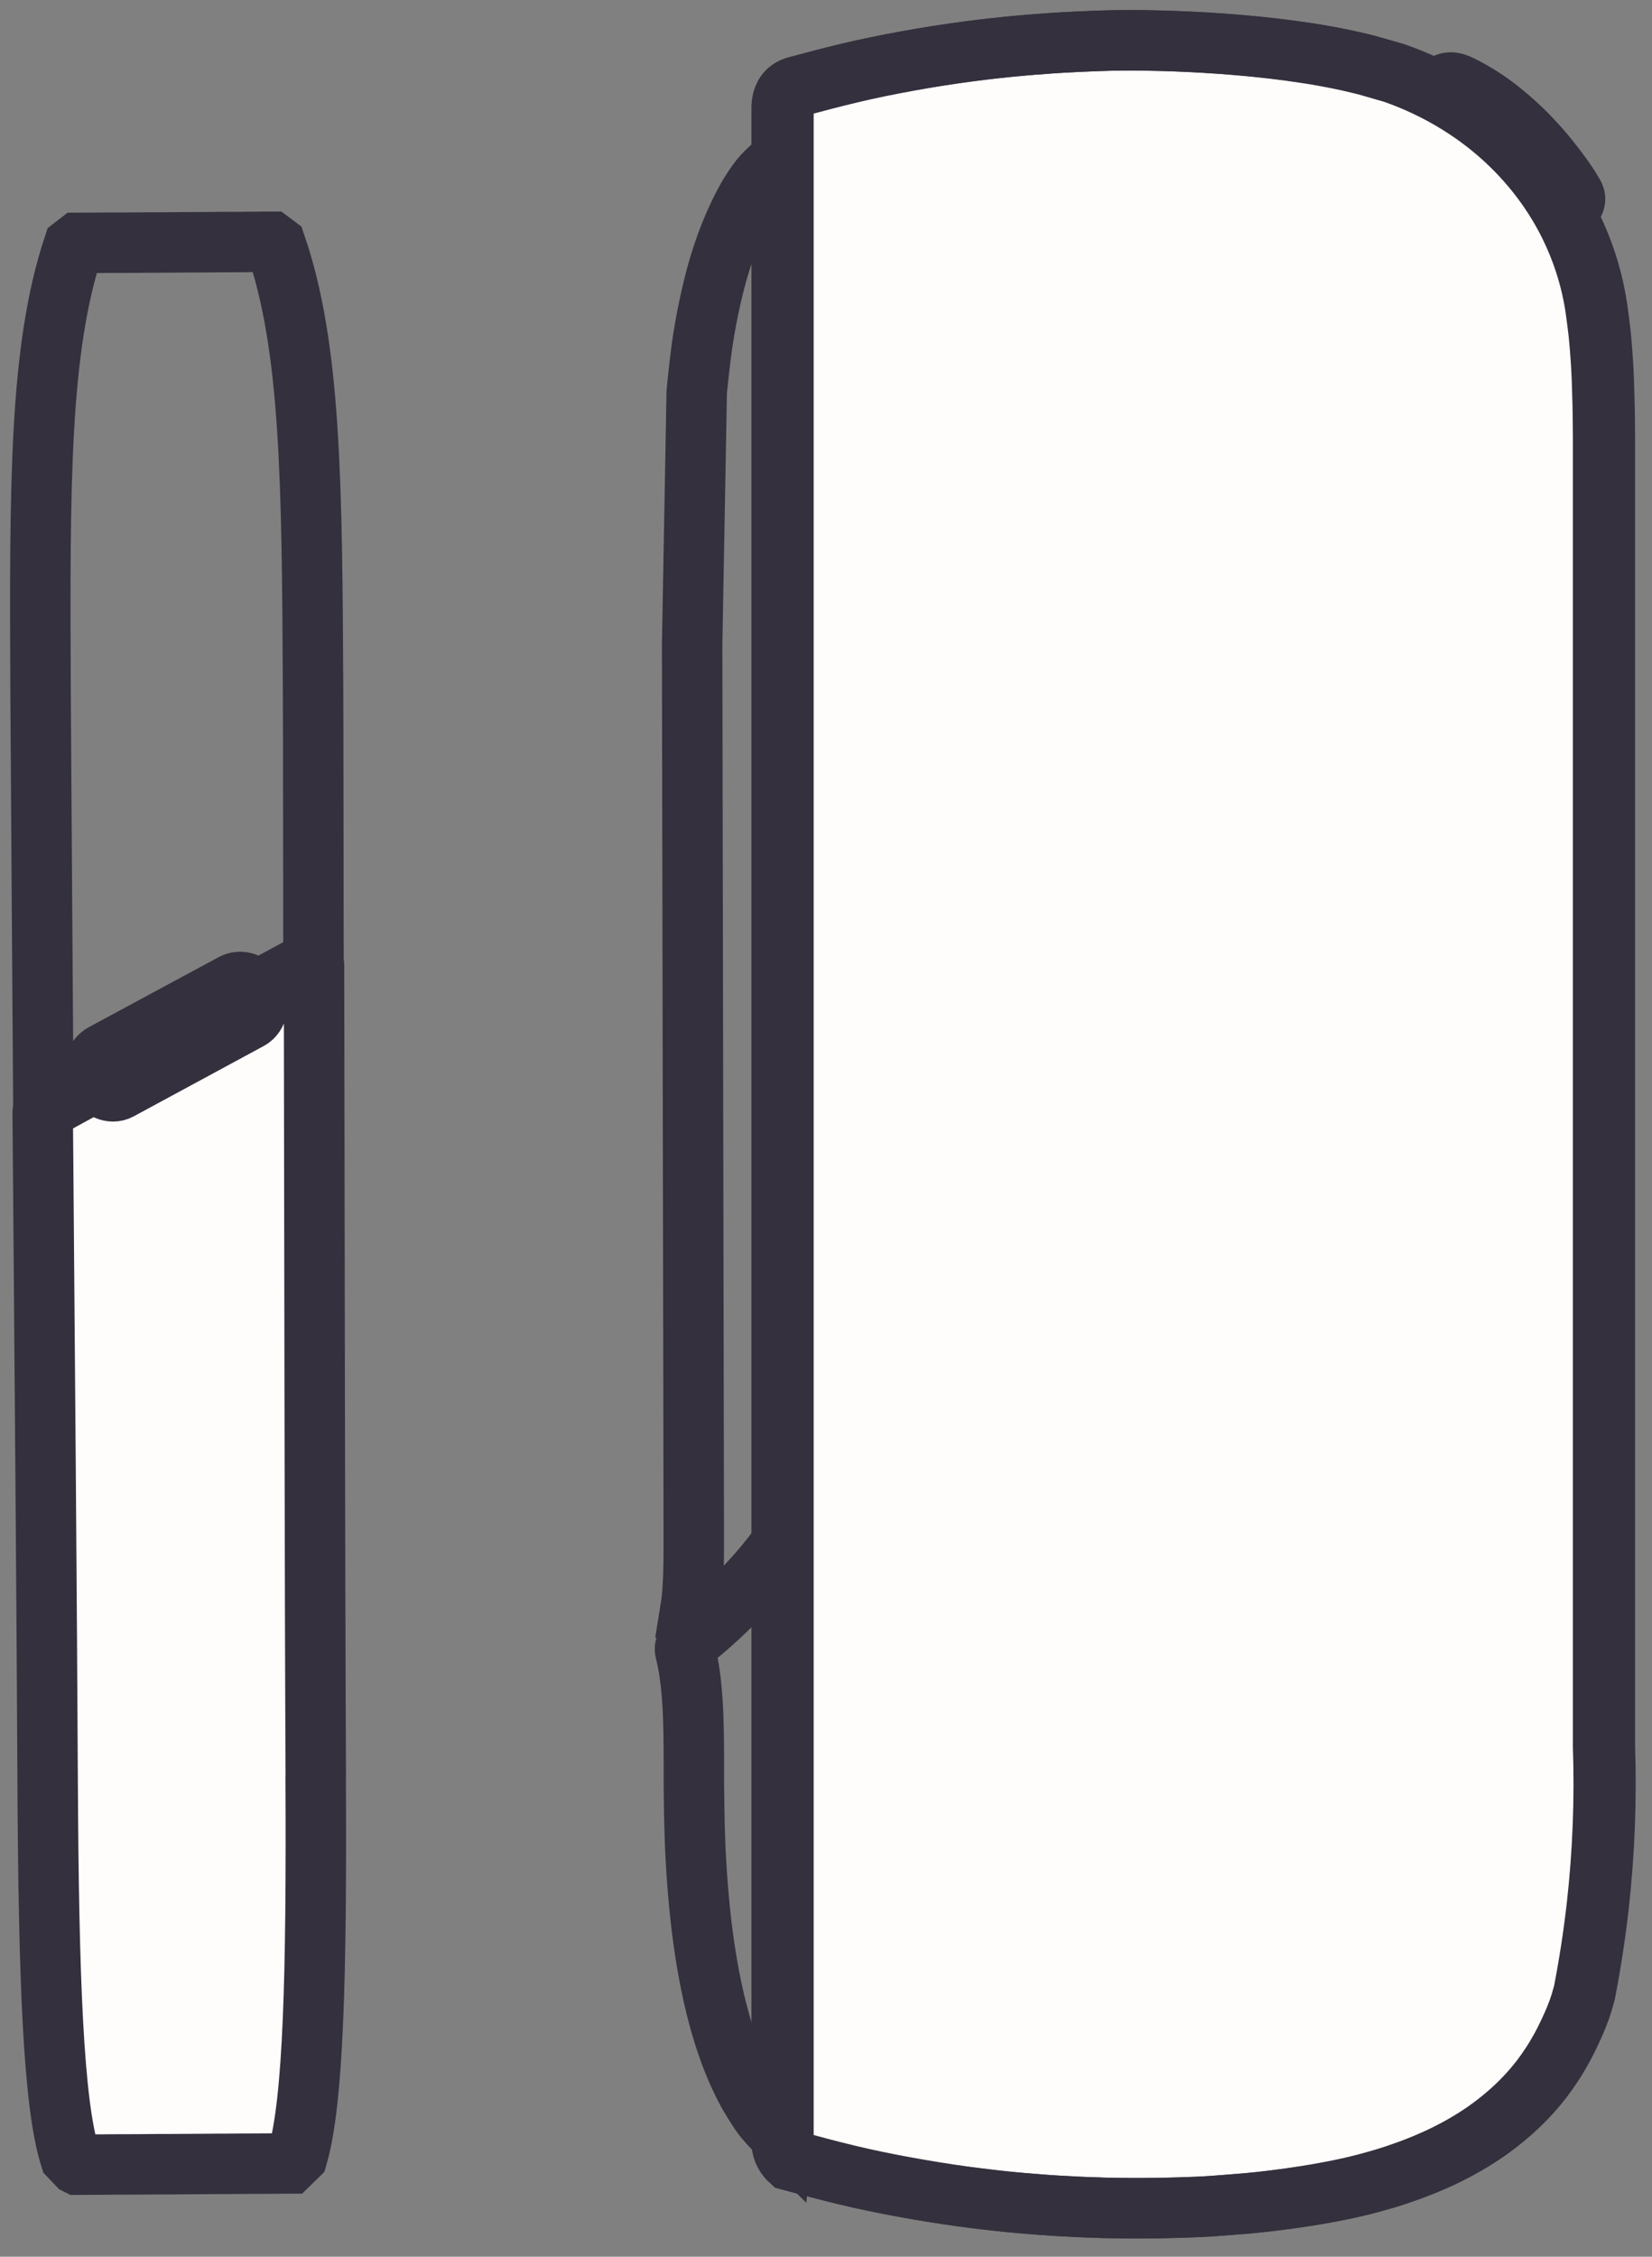 <svg width="41" height="56" viewBox="0 0 41 56" fill="none" xmlns="http://www.w3.org/2000/svg">
<rect x="0" y="0" width="41" height="56" fill="#808080" stroke="none"/>
<path fill-rule="evenodd" clip-rule="evenodd" d="M24.8 23.673C24.8 23.673 23.868 23.136 22.286 21.915C20.704 20.693 20.788 19.119 20.788 19.119L20.221 3.34L19.74 3.645L19.39 3.93C19.298 4.009 19.224 4.076 19.173 4.124C19.025 4.261 18.95 4.332 18.863 4.44C18.808 4.508 18.766 4.57 18.724 4.632C18.563 4.869 18.464 5.06 18.377 5.238C18.265 5.466 18.161 5.704 18.071 5.941C17.976 6.191 17.89 6.451 17.808 6.737C17.728 7.02 17.658 7.311 17.592 7.627C17.524 7.949 17.466 8.28 17.419 8.61C17.369 8.962 17.293 9.693 17.292 9.714L17.178 15.988L17.218 37.835V38.393C17.218 38.565 17.217 38.727 17.213 38.879L17.208 39.1L17.206 39.144C17.204 39.2 17.202 39.254 17.198 39.309C17.195 39.377 17.176 39.634 17.17 39.697C17.16 39.783 17.03 40.593 17 40.764C17.009 40.72 17.035 40.679 17.073 40.65L17.173 40.575C17.255 40.51 17.355 40.431 17.47 40.335C17.585 40.242 17.713 40.132 17.852 40.007C17.99 39.882 18.135 39.746 18.282 39.598C18.44 39.443 18.591 39.281 18.735 39.121C18.892 38.946 19.045 38.761 19.191 38.572C19.267 38.476 19.364 38.344 19.461 38.21L21.283 35.42L24.8 23.673Z" stroke="#34303D" stroke-width="1.5"/>
<path d="M19.415 38.309L21.2 35.499L19.422 53.042C19.286 52.91 18.997 52.62 18.87 52.429C18.752 52.251 18.65 52.087 18.56 51.927C18.464 51.754 18.373 51.567 18.282 51.357C18.194 51.154 18.112 50.939 18.037 50.717C17.96 50.493 17.887 50.253 17.822 50.005C17.742 49.705 17.672 49.396 17.608 49.06C17.544 48.726 17.489 48.383 17.44 48.014C17.392 47.65 17.353 47.274 17.32 46.867C17.286 46.45 17.261 46.031 17.247 45.62C17.23 45.171 17.226 44.714 17.221 44.272V43.656L17.219 43.283L17.213 42.909C17.21 42.784 17.207 42.659 17.202 42.535C17.196 42.411 17.19 42.288 17.181 42.165C17.172 42.043 17.161 41.923 17.15 41.803C17.137 41.683 17.121 41.568 17.104 41.453C17.086 41.338 17.064 41.224 17.041 41.116C17.035 41.088 17.021 41.028 17.006 40.971C16.986 40.894 17.015 40.813 17.076 40.765L17.173 40.69C17.255 40.625 17.353 40.546 17.465 40.45C17.577 40.355 17.705 40.243 17.839 40.118C17.974 39.993 18.116 39.856 18.261 39.707C18.414 39.55 18.564 39.387 18.705 39.225C18.857 39.049 19.007 38.863 19.151 38.673C19.224 38.577 19.32 38.443 19.415 38.309" stroke="#34303D" stroke-width="1.5"/>
<path d="M38.835 5.221L39.021 5.087C39.096 5.019 39.112 4.918 39.06 4.833L38.95 4.649C38.759 4.359 38.233 3.599 37.48 2.952C37.246 2.75 36.873 2.434 36.29 2.139C36.162 2.073 36.053 2.036 35.977 2.049C35.92 2.057 35.9 2.058 35.836 2.11C35.778 2.157 35.746 2.212 35.718 2.256" stroke="#34303D" stroke-width="1.5"/>
<path fill-rule="evenodd" clip-rule="evenodd" d="M39.632 47.292C39.55 48.012 39.439 48.738 39.302 49.442L39.23 49.698C39.16 49.926 39.062 50.166 38.925 50.454C38.86 50.59 38.793 50.725 38.719 50.856C38.65 50.981 38.574 51.108 38.491 51.233C38.412 51.354 38.328 51.473 38.243 51.585C38.116 51.749 37.977 51.911 37.831 52.063C37.684 52.217 37.525 52.366 37.356 52.508C37.197 52.643 37.029 52.771 36.859 52.891C36.689 53.008 36.507 53.124 36.319 53.231C36.152 53.327 35.972 53.421 35.786 53.51C35.601 53.598 35.406 53.683 35.204 53.763C35.024 53.835 34.835 53.902 34.646 53.966C34.456 54.03 34.261 54.088 34.068 54.141C33.892 54.19 33.714 54.235 33.536 54.276C33.345 54.319 33.154 54.358 32.962 54.394C32.762 54.432 32.564 54.466 32.364 54.497C32.126 54.534 31.888 54.567 31.649 54.597C31.412 54.627 31.174 54.654 30.936 54.675C30.75 54.692 30.11 54.74 30.11 54.74C29.837 54.76 29.567 54.77 29.246 54.78C28.936 54.789 28.626 54.796 28.316 54.796C28.001 54.798 27.683 54.794 27.366 54.786L26.781 54.765C26.586 54.756 26.391 54.745 26.197 54.734C26.001 54.722 25.806 54.708 25.611 54.691C25.419 54.676 25.226 54.66 25.035 54.641C24.84 54.621 24.647 54.601 24.453 54.577C24.267 54.555 24.08 54.532 23.894 54.507C23.417 54.442 22.923 54.362 22.424 54.271C21.91 54.177 21.442 54.079 20.993 53.971C20.527 53.859 20.059 53.733 19.606 53.611C19.56 53.569 19.522 53.521 19.49 53.471C19.419 53.353 19.401 53.238 19.4 53.16V2.643C19.401 2.547 19.425 2.449 19.47 2.364L19.471 2.362C19.529 2.253 19.637 2.18 19.759 2.147C20.187 2.032 20.626 1.915 21.062 1.812C21.517 1.703 21.994 1.605 22.518 1.511C23.008 1.422 23.495 1.346 23.97 1.282C24.2 1.252 24.43 1.222 24.66 1.198C24.895 1.172 25.13 1.148 25.364 1.128C25.389 1.126 25.719 1.096 26.071 1.073C26.281 1.059 27.028 1.011 27.821 1.001C27.933 0.999 30.534 0.971 32.896 1.398L33.138 1.444L33.439 1.506C33.533 1.527 33.626 1.549 33.72 1.572C33.783 1.586 33.845 1.602 33.907 1.618C33.971 1.635 34.575 1.81 34.575 1.81C35.521 2.138 36.882 2.81 38.005 4.143C39.092 5.434 39.473 6.777 39.602 7.676L39.605 7.699C39.63 7.884 39.655 8.069 39.676 8.256C39.689 8.392 39.703 8.529 39.713 8.666C39.724 8.813 39.735 8.959 39.743 9.106C39.752 9.263 39.759 9.42 39.763 9.576C39.768 9.729 39.773 9.88 39.776 10.033C39.78 10.185 39.782 10.337 39.783 10.489L39.786 10.884V43.33C39.831 44.65 39.779 45.982 39.632 47.292Z" fill="#FFFDFB"/>
<path d="M39.632 47.292C39.55 48.012 39.439 48.738 39.302 49.442L39.23 49.698C39.16 49.926 39.062 50.166 38.925 50.454C38.86 50.59 38.793 50.725 38.719 50.856C38.65 50.981 38.574 51.108 38.491 51.233C38.412 51.354 38.328 51.473 38.243 51.585C38.116 51.749 37.977 51.911 37.831 52.063C37.684 52.217 37.525 52.366 37.356 52.508C37.197 52.643 37.029 52.771 36.859 52.891C36.689 53.008 36.507 53.124 36.319 53.231C36.152 53.327 35.972 53.421 35.786 53.51C35.601 53.598 35.406 53.683 35.204 53.763C35.024 53.835 34.835 53.902 34.646 53.966C34.456 54.03 34.261 54.088 34.068 54.141C33.892 54.19 33.714 54.235 33.536 54.276C33.345 54.319 33.154 54.358 32.962 54.394C32.762 54.432 32.564 54.466 32.364 54.497C32.126 54.534 31.888 54.567 31.649 54.597C31.412 54.627 31.174 54.654 30.936 54.675C30.75 54.692 30.11 54.74 30.11 54.74C29.837 54.76 29.567 54.77 29.246 54.78C28.936 54.789 28.626 54.796 28.316 54.796C28.001 54.798 27.683 54.794 27.366 54.786L26.781 54.765C26.586 54.756 26.391 54.745 26.197 54.734C26.001 54.722 25.806 54.708 25.611 54.691C25.419 54.676 25.226 54.66 25.035 54.641C24.84 54.621 24.647 54.601 24.453 54.577C24.267 54.555 24.08 54.532 23.894 54.507C23.417 54.442 22.923 54.362 22.424 54.271C21.91 54.177 21.442 54.079 20.993 53.971C20.527 53.859 20.059 53.733 19.606 53.611C19.56 53.569 19.522 53.521 19.49 53.471C19.419 53.353 19.401 53.238 19.4 53.16V2.643C19.401 2.547 19.425 2.449 19.47 2.364L19.471 2.362C19.529 2.253 19.637 2.18 19.759 2.147C20.187 2.032 20.626 1.915 21.062 1.812C21.517 1.703 21.994 1.605 22.518 1.511C23.008 1.422 23.495 1.346 23.97 1.282C24.2 1.252 24.43 1.222 24.66 1.198C24.895 1.172 25.13 1.148 25.364 1.128C25.389 1.126 25.719 1.096 26.071 1.073C26.281 1.059 27.028 1.011 27.821 1.001C27.933 0.999 30.534 0.971 32.896 1.398L33.138 1.444L33.439 1.506C33.533 1.527 33.626 1.549 33.72 1.572C33.783 1.586 33.845 1.602 33.907 1.618C33.971 1.635 34.575 1.81 34.575 1.81C35.521 2.138 36.882 2.81 38.005 4.143C39.092 5.434 39.473 6.777 39.602 7.676L39.605 7.699C39.63 7.884 39.655 8.069 39.676 8.256C39.689 8.392 39.703 8.529 39.713 8.666C39.724 8.813 39.735 8.959 39.743 9.106C39.752 9.263 39.759 9.42 39.763 9.576C39.768 9.729 39.773 9.88 39.776 10.033C39.78 10.185 39.782 10.337 39.783 10.489L39.786 10.884V43.33C39.831 44.65 39.779 45.982 39.632 47.292" stroke="#34303D" stroke-width="1.5"/>
<path fill-rule="evenodd" clip-rule="evenodd" d="M39.676 47.292C39.594 48.012 39.483 48.738 39.346 49.442L39.274 49.698C39.204 49.926 39.106 50.166 38.969 50.454C38.904 50.59 38.837 50.725 38.763 50.856C38.693 50.981 38.618 51.108 38.535 51.233C38.456 51.354 38.372 51.473 38.287 51.585C38.16 51.749 38.021 51.911 37.875 52.063C37.728 52.217 37.568 52.366 37.4 52.508C37.241 52.643 37.073 52.771 36.903 52.891C36.733 53.008 36.55 53.124 36.363 53.231C36.195 53.327 36.016 53.421 35.83 53.51C35.645 53.598 35.45 53.683 35.247 53.763C35.067 53.835 34.879 53.902 34.69 53.966C34.5 54.03 34.305 54.088 34.112 54.141C33.936 54.19 33.758 54.235 33.58 54.276C33.389 54.319 33.198 54.358 33.005 54.394C32.807 54.432 32.608 54.466 32.408 54.497C32.17 54.534 31.931 54.567 31.693 54.597C31.456 54.627 31.218 54.654 30.98 54.675C30.794 54.692 30.154 54.74 30.154 54.74C29.881 54.76 29.611 54.77 29.29 54.78C28.98 54.789 28.67 54.796 28.36 54.796C28.045 54.798 27.727 54.794 27.41 54.786L26.825 54.765C26.63 54.756 26.435 54.745 26.241 54.734C26.045 54.722 25.85 54.708 25.654 54.691C25.463 54.676 25.27 54.66 25.078 54.641C24.884 54.621 24.691 54.601 24.498 54.577C24.311 54.555 24.124 54.532 23.938 54.507C23.461 54.442 22.967 54.362 22.468 54.271C21.954 54.177 21.486 54.079 21.036 53.971C20.57 53.859 20.103 53.733 19.65 53.611C19.604 53.569 19.566 53.521 19.534 53.471C19.463 53.353 19.445 53.238 19.444 53.16V2.643C19.445 2.547 19.469 2.449 19.514 2.364L19.515 2.362C19.573 2.253 19.681 2.18 19.803 2.147C20.23 2.032 20.67 1.915 21.106 1.812C21.56 1.703 22.038 1.605 22.562 1.51C23.052 1.421 23.539 1.345 24.014 1.281C24.244 1.251 24.474 1.221 24.704 1.197C24.939 1.171 25.174 1.147 25.408 1.127C25.433 1.125 25.763 1.095 26.115 1.072C26.325 1.058 27.072 1.01 27.865 1C27.976 0.998 30.578 0.97 32.94 1.397L33.182 1.443L33.482 1.505C33.577 1.526 33.67 1.548 33.764 1.571C33.826 1.585 33.889 1.601 33.951 1.617C34.015 1.634 34.619 1.809 34.619 1.809C35.565 2.137 36.926 2.809 38.049 4.142C39.136 5.433 39.517 6.776 39.645 7.675L39.649 7.698C39.674 7.883 39.699 8.068 39.72 8.255C39.733 8.391 39.747 8.528 39.757 8.665C39.767 8.812 39.779 8.958 39.787 9.105C39.795 9.262 39.803 9.419 39.807 9.575C39.812 9.728 39.817 9.879 39.82 10.032C39.824 10.184 39.826 10.336 39.827 10.488L39.83 10.883V43.33C39.875 44.65 39.823 45.982 39.676 47.292V47.292Z" stroke="#34303D" stroke-width="1.5"/>
<path fill-rule="evenodd" clip-rule="evenodd" d="M6.377 24.673L6.353 24.643C6.453 24.863 6.395 25.186 6.193 25.294L2.964 27.041C2.762 27.15 2.513 27.026 2.413 26.808L2.343 26.856L1.094 27.54C1.074 27.551 1.061 27.574 1.06 27.6C1.108 33.438 1.164 40.274 1.182 44.16C1.207 49.092 1.322 52.197 1.739 53.523L1.921 53.714L1.923 53.715H2.006C2.038 53.713 2.078 53.713 2.126 53.715C2.166 53.713 2.21 53.713 2.259 53.712H2.549L2.913 53.709L3.413 53.708L3.97 53.703H4.26C4.36 53.701 4.457 53.701 4.556 53.701C4.655 53.699 4.754 53.699 4.851 53.699C4.949 53.699 5.047 53.699 5.143 53.697L5.426 53.695L5.699 53.694L5.959 53.692L6.199 53.691L6.617 53.689L6.769 53.688L6.931 53.686H6.991L7.126 53.685H7.192L7.385 53.496C7.778 52.135 7.86 49.026 7.835 44.123L7.837 44.073C7.813 39.348 7.804 30.386 7.793 23.949C7.793 23.929 7.775 23.918 7.758 23.926L6.378 24.673H6.377Z" fill="#FFFDFB" stroke="#34303D" stroke-width="1.5"/>
<path d="M7.77 17.147C7.745 11.944 7.714 8.617 6.847 6.084L6.735 6H6.632C6.61 6 6.582 6.002 6.552 6C6.492 6.002 6.418 6.002 6.33 6.003H6.19C6.14 6.003 6.087 6.003 6.032 6.005C5.92 6.005 5.799 6.005 5.668 6.007H5.465L5.253 6.01L4.802 6.012L4.57 6.013L4.334 6.015L3.864 6.018H3.637C3.562 6.018 3.487 6.02 3.415 6.021L3 6.022H2.81L2.636 6.023L2.337 6.026H2.116C2.056 6.027 2.009 6.028 1.979 6.027H1.945L1.935 6.028H1.933L1.823 6.113C0.98 8.656 0.982 11.983 1.007 17.186C1.016 18.96 1.075 27.144 1.077 27.45L2.387 26.742C2.387 26.74 2.384 26.739 2.382 26.736C2.282 26.519 2.365 26.254 2.565 26.146L5.779 24.413C5.979 24.304 6.222 24.393 6.322 24.61L6.323 24.614L7.78 23.826C7.775 21.016 7.776 18.441 7.77 17.147" stroke="#34303D" stroke-width="1.5"/>
</svg>
